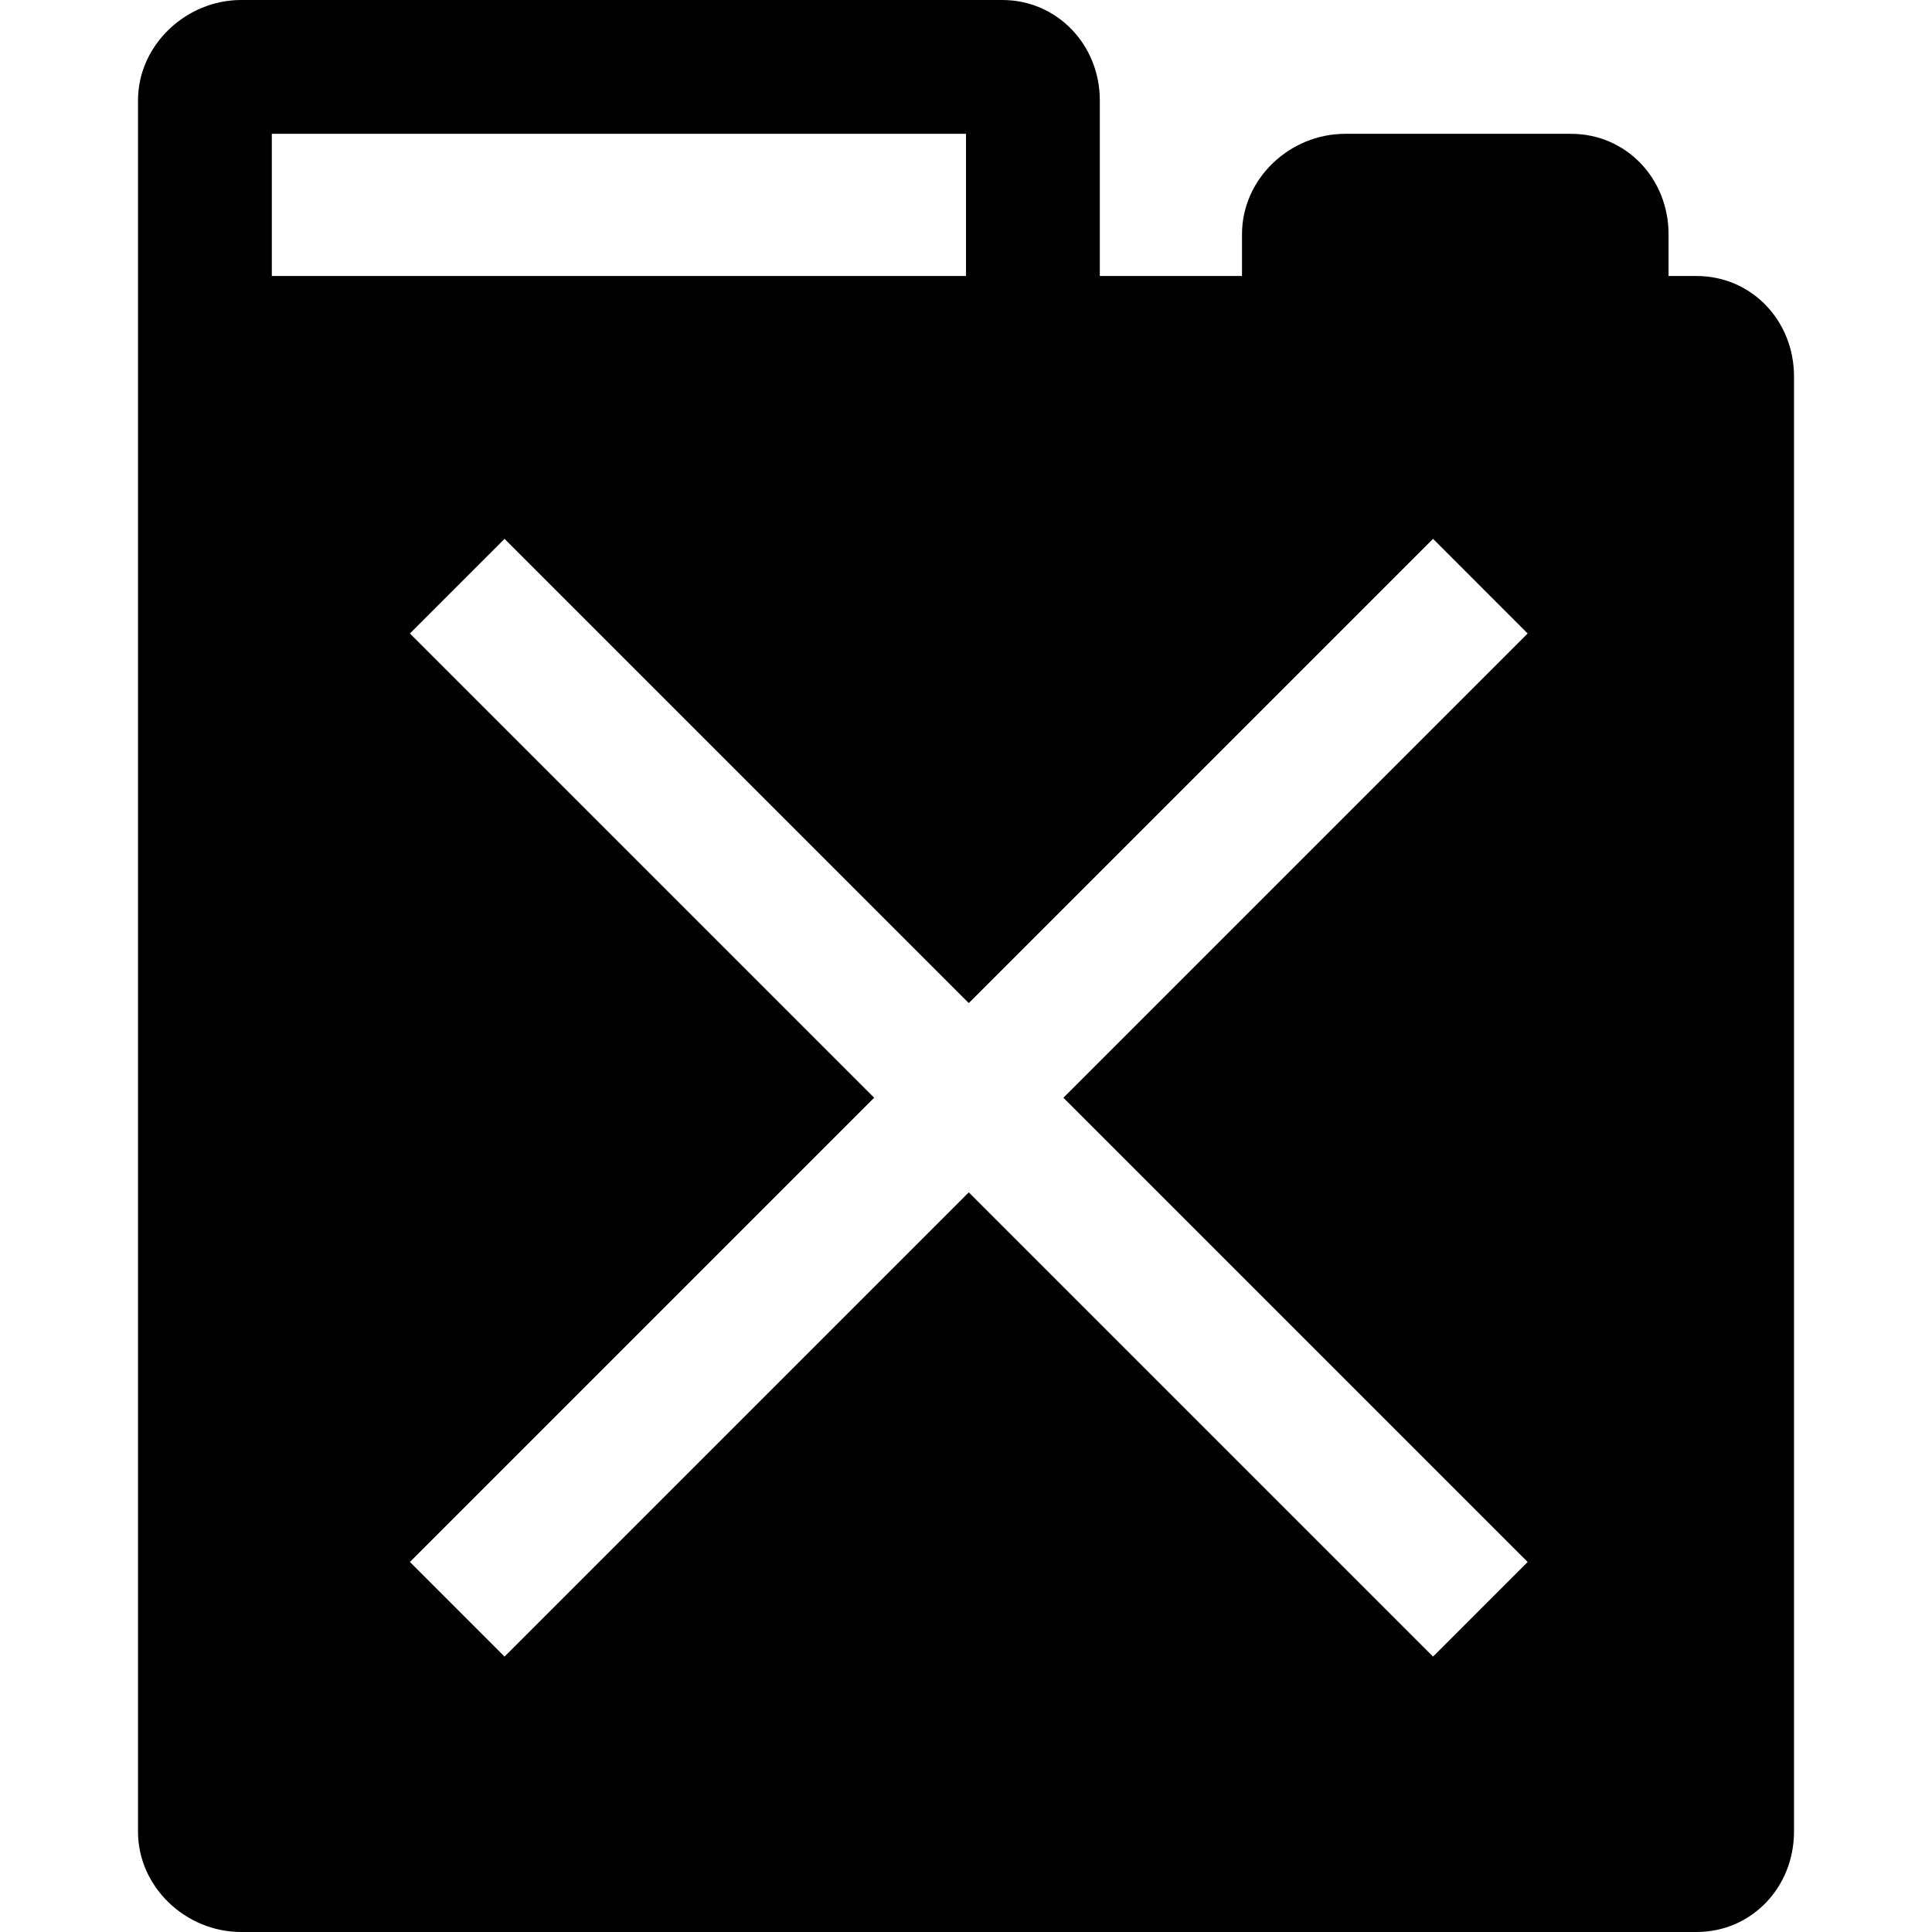 <?xml version='1.0' encoding='iso-8859-1'?>
<!-- Uploaded to: SVG Repo, www.svgrepo.com, Generator: SVG Repo Mixer Tools -->
<svg fill="#000000" height="800px" width="800px" version="1.1" xmlns="http://www.w3.org/2000/svg" viewBox="0 0 231 231" xmlns:xlink="http://www.w3.org/1999/xlink" enable-background="new 0 0 231 231">
  <g>
    <path d="m202.833,33h-3.333v-5c0-6.627-5.039-12-11.667-12h-27c-6.628,0-12.333,5.373-12.333,12v5h-17v-21c0-6.6-5.067-12-11.667-12h-91c-6.6,0-12.333,5.4-12.333,12v207c0,6.627 5.705,12 12.333,12h174c6.628,0 11.667-5.373 11.667-12v-174c0-6.627-5.039-12-11.667-12zm-170.333-17h83v17h-83v-17zm138.842,182.072l-55.51-55.51-55.508,55.508-11.313-11.313 55.508-55.508-55.507-55.507 11.314-11.315 55.507,55.508 55.507-55.508 11.314,11.315-55.508,55.507 55.508,55.509-11.312,11.314z"/>
  </g>
</svg>